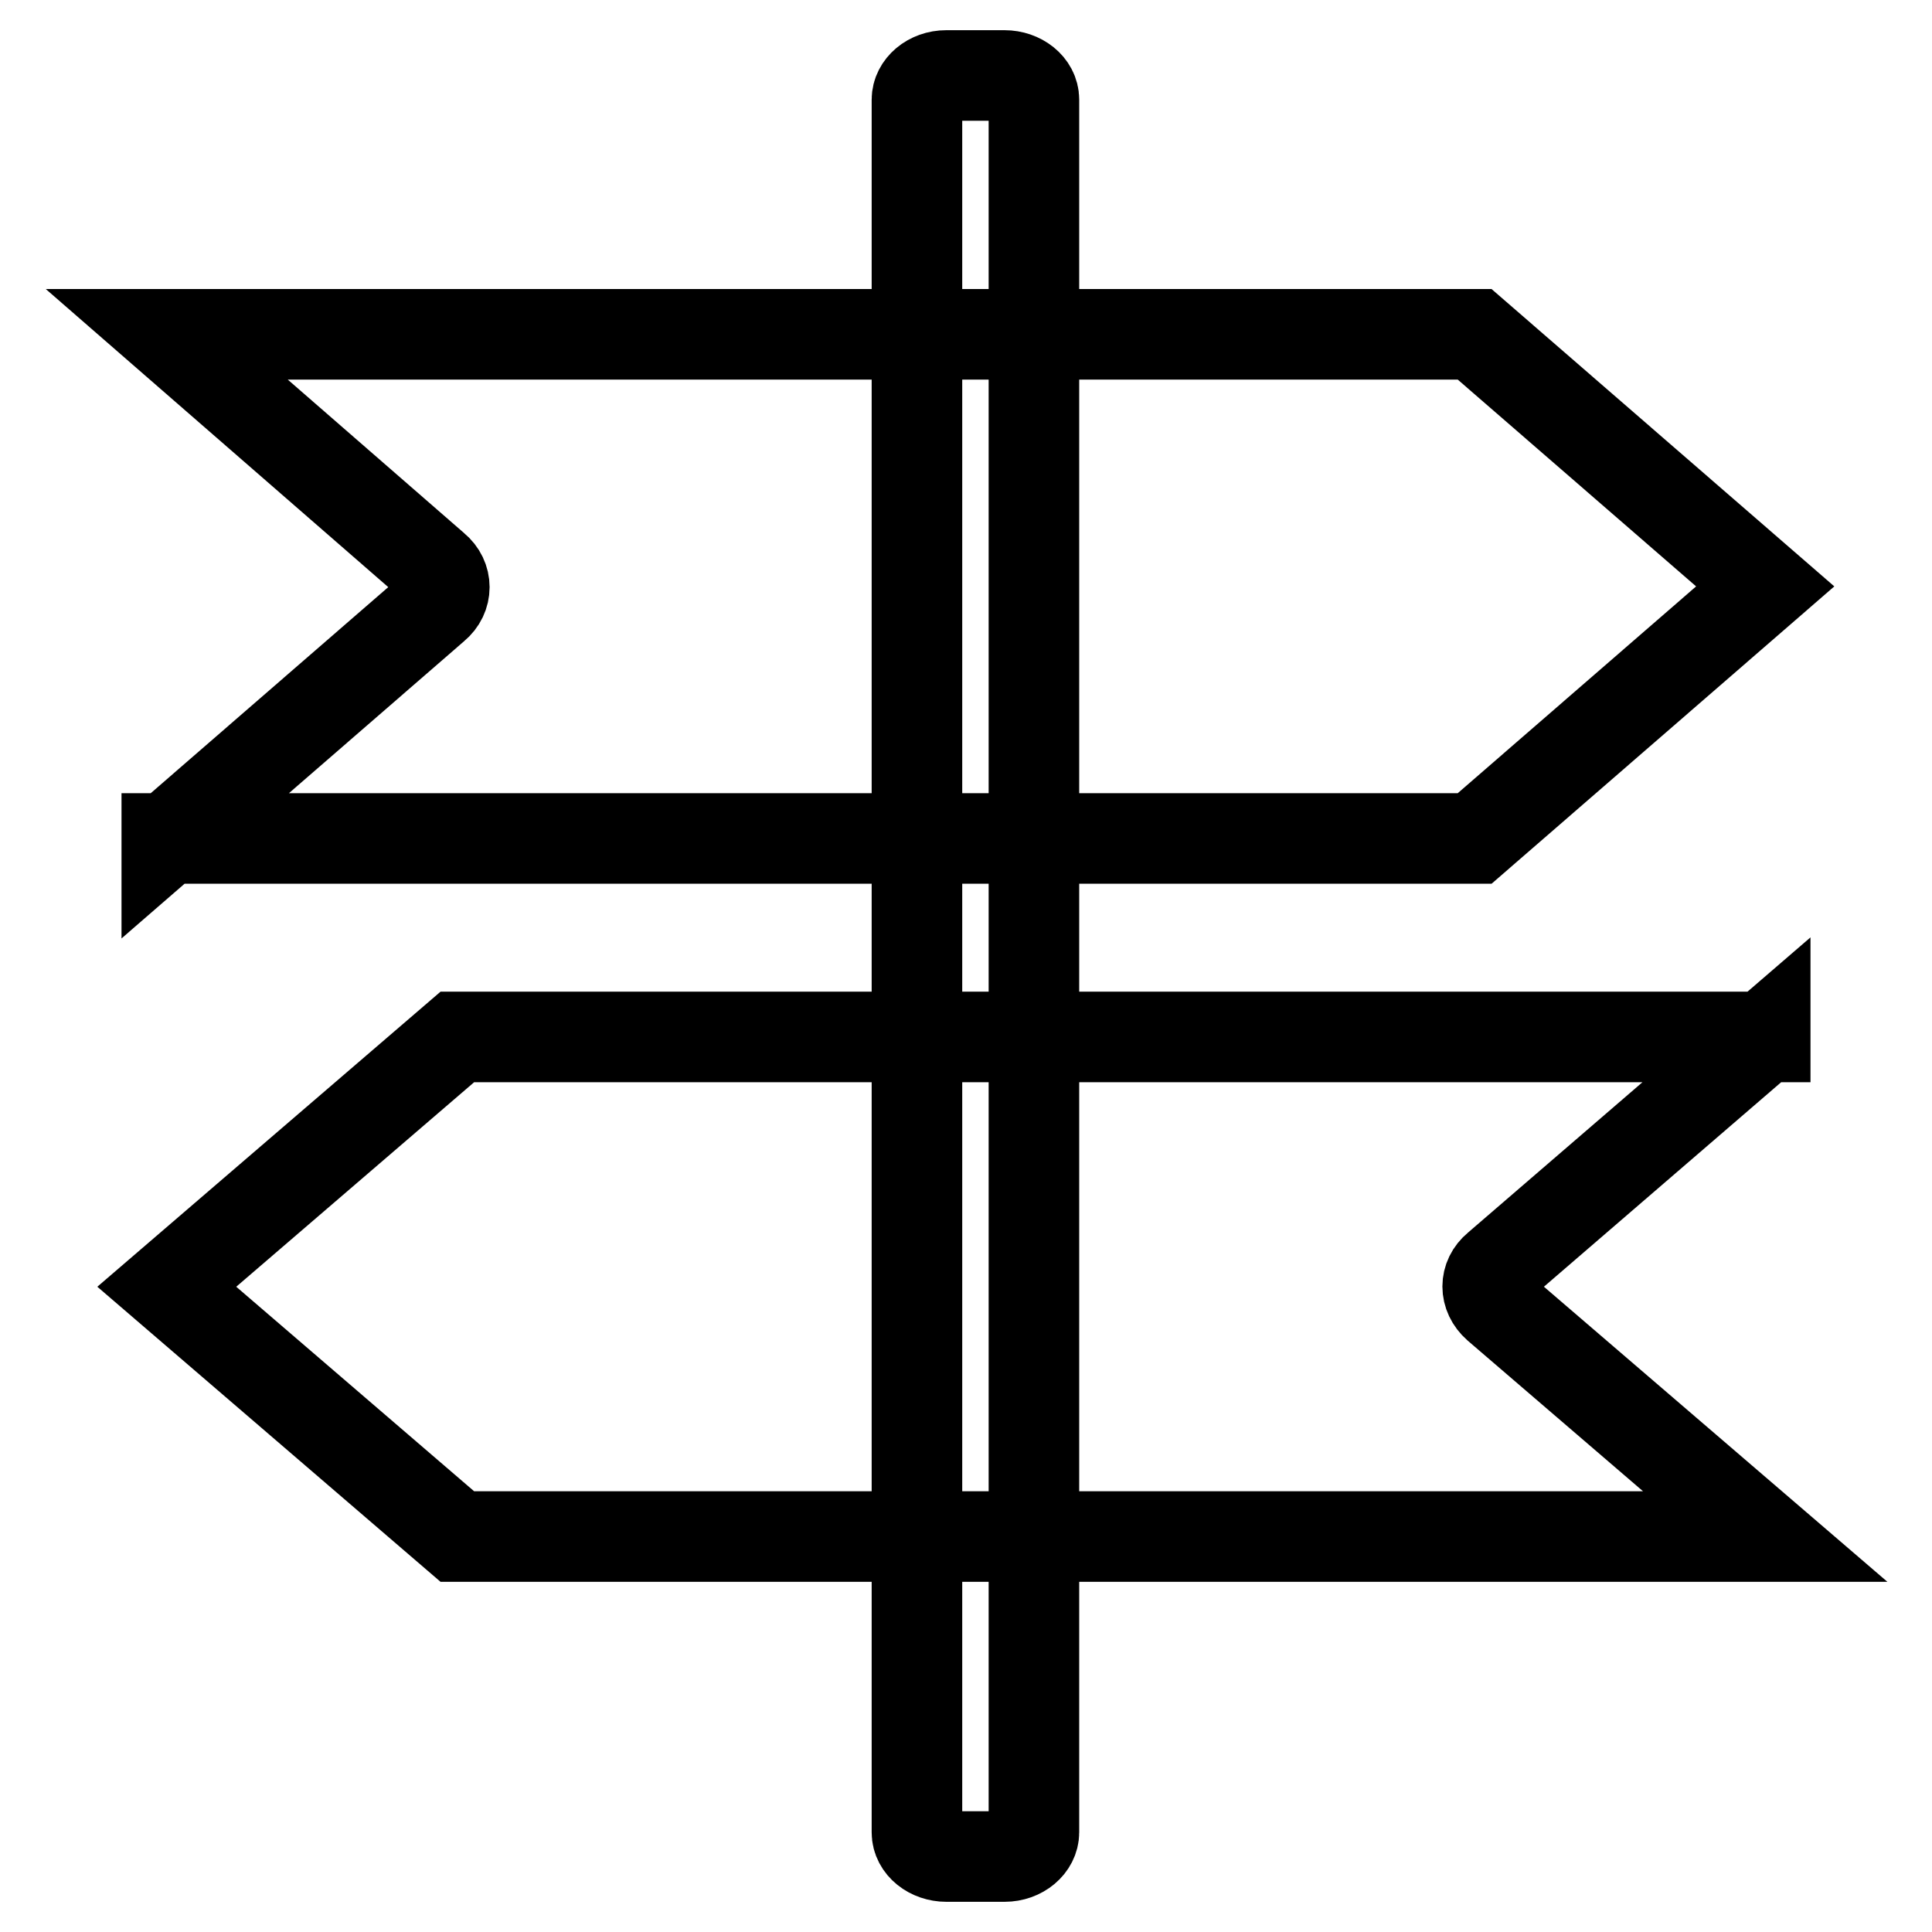 <?xml version="1.0" encoding="utf-8"?>
<!-- Svg Vector Icons : http://www.onlinewebfonts.com/icon -->
<!DOCTYPE svg PUBLIC "-//W3C//DTD SVG 1.1//EN" "http://www.w3.org/Graphics/SVG/1.1/DTD/svg11.dtd">
<svg version="1.1" xmlns="http://www.w3.org/2000/svg" xmlns:xlink="http://www.w3.org/1999/xlink" x="0px" y="0px" viewBox="0 0 256 256" enable-background="new 0 0 256 256" xml:space="preserve">
<g><g><path stroke-width="12" fill-opacity="0" stroke="#000000"  d="M233.9,137.3l-35.5,30.6c-1.7,1.4-1.7,3.7,0,5.2l35.5,30.5H60.6l-38.5-33.1l38.5-33.1H233.9L233.9,137.3z"/><path stroke-width="12" fill-opacity="0" stroke="#000000"  d="M22.1,111.2l35.5-30.8c1.7-1.4,1.7-3.8,0-5.2L22.1,44.3h173.3l38.5,33.4l-38.5,33.4H22.1L22.1,111.2z"/><path stroke-width="12" fill-opacity="0" stroke="#000000"  d="M137,242.8c0,1.7-1.7,3.2-3.9,3.2h-7.7c-2.1,0-3.9-1.4-3.9-3.2V13.2c0-1.7,1.7-3.2,3.9-3.2h7.7c2.1,0,3.9,1.4,3.9,3.2V242.8z"/></g></g>
</svg>